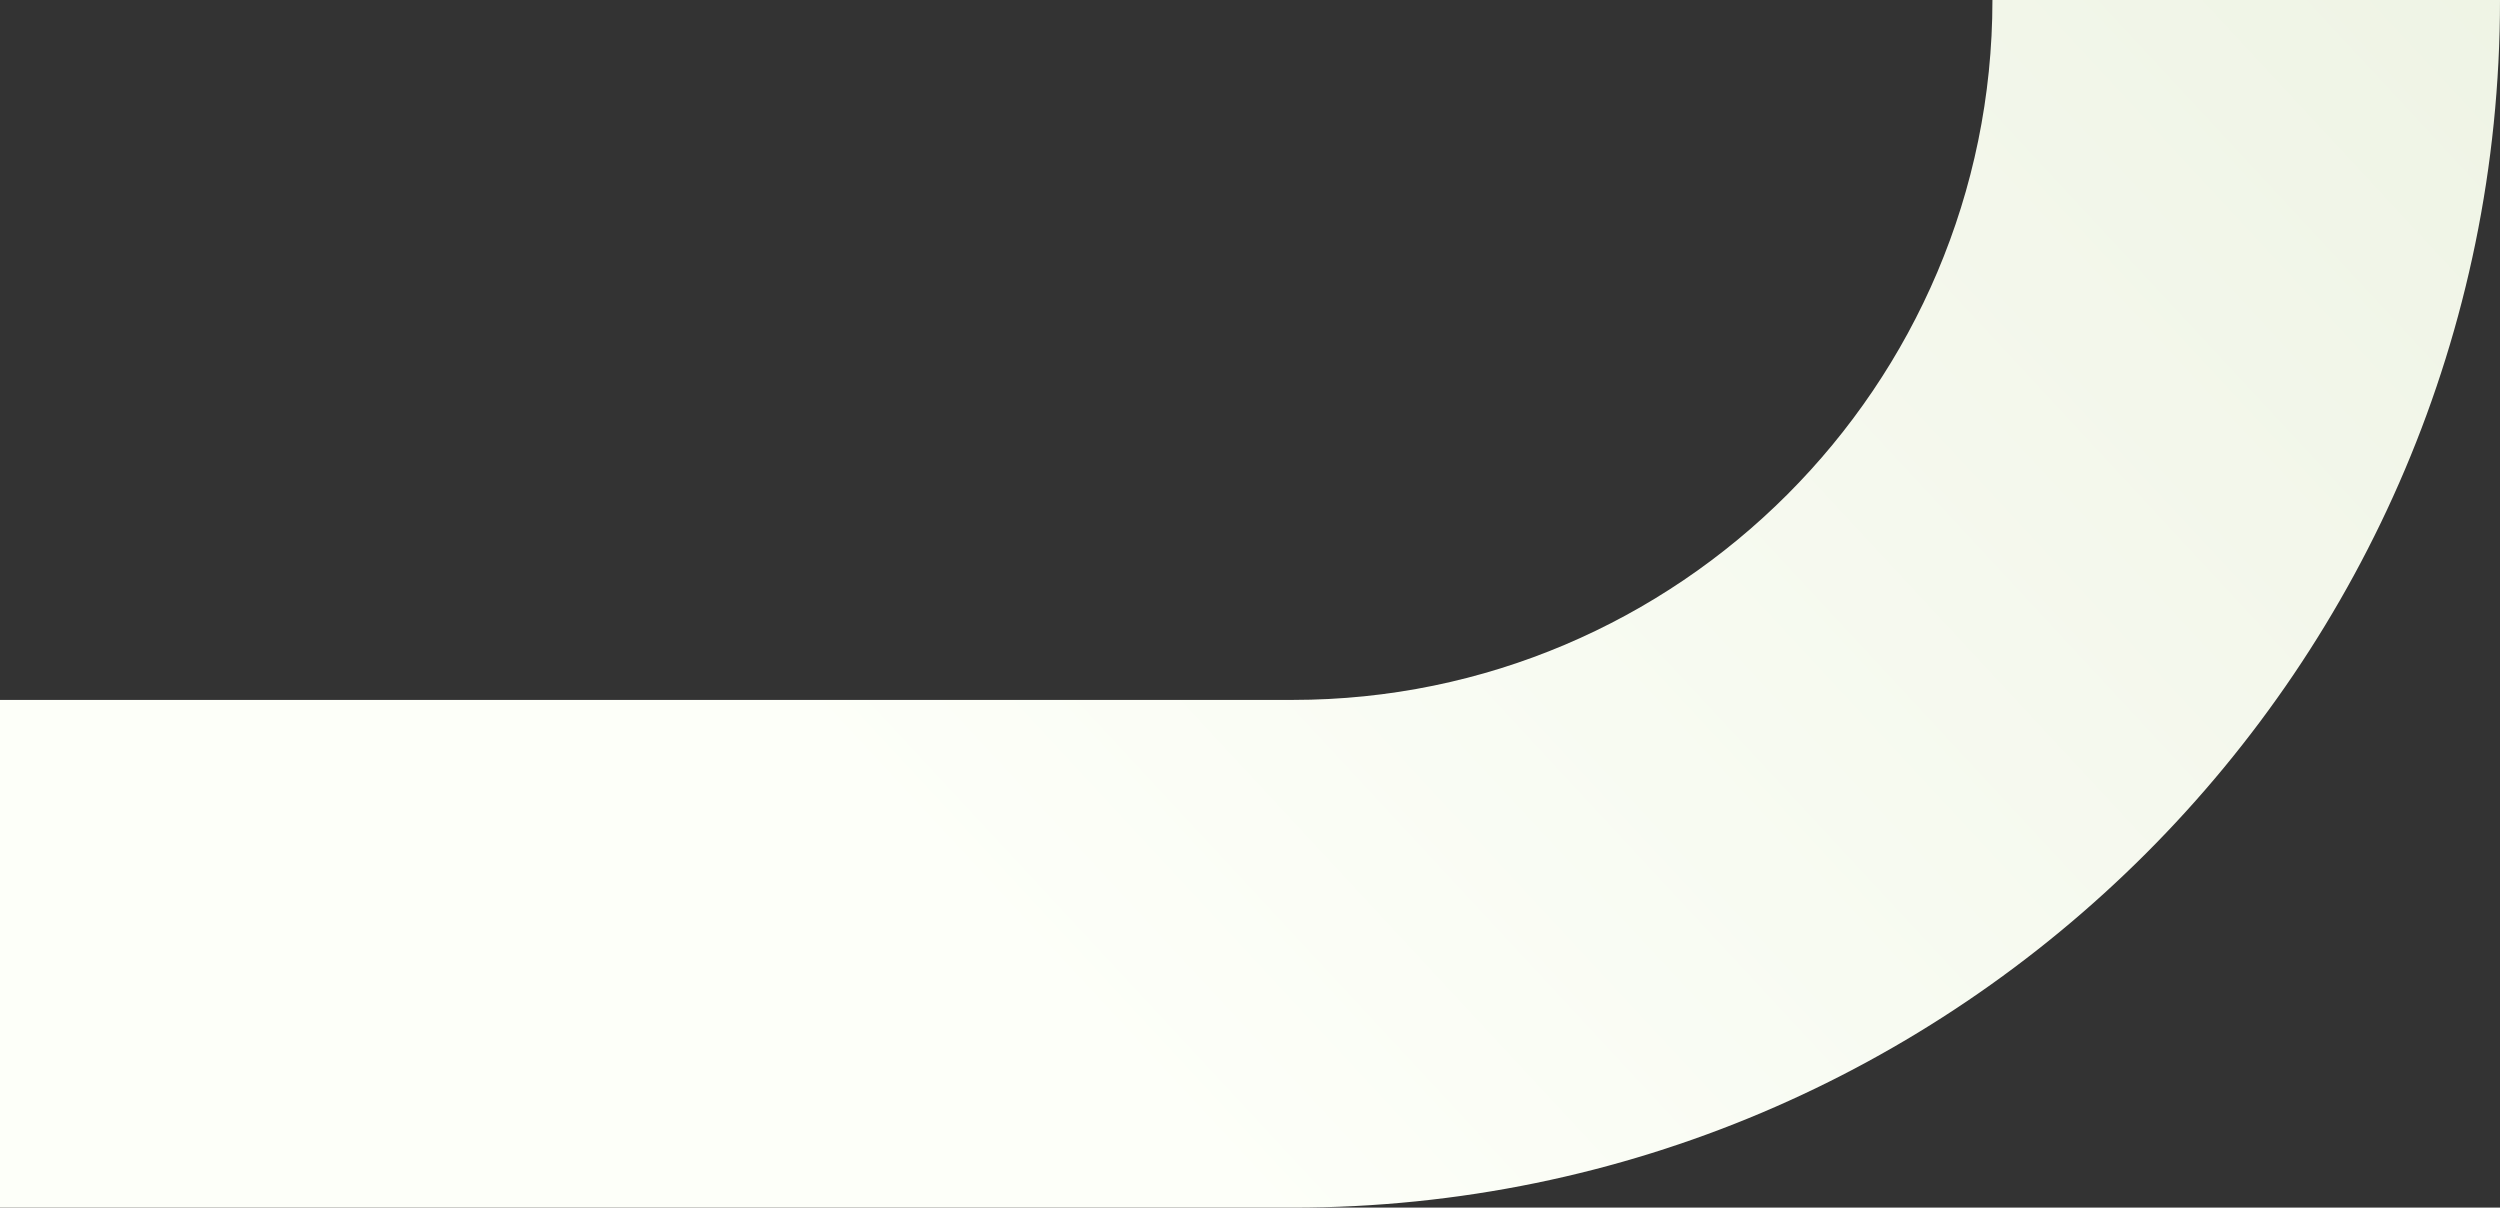 <svg width="944" height="456" viewBox="0 0 944 456" fill="none" xmlns="http://www.w3.org/2000/svg">
<rect x="0" y="0" width="944" height="456" fill="#333333" stroke="none"/>
<path d="M752.345 2.28546e-06C752.345 145.672 633.767 264.287 488.139 264.287L-4.83468e-05 264.287L-4.60607e-05 456L488.139 456C739.449 456 944 251.387 944 0L752.345 2.28546e-06Z" fill="url(#paint0_linear_1020_1898)"/>
<defs>
<linearGradient id="paint0_linear_1020_1898" x1="908.5" y1="-87" x2="400" y2="385" gradientUnits="userSpaceOnUse">
<stop stop-color="#EEF3E4"/>
<stop offset="1" stop-color="#FDFFF9"/>
</linearGradient>
</defs>
</svg>
